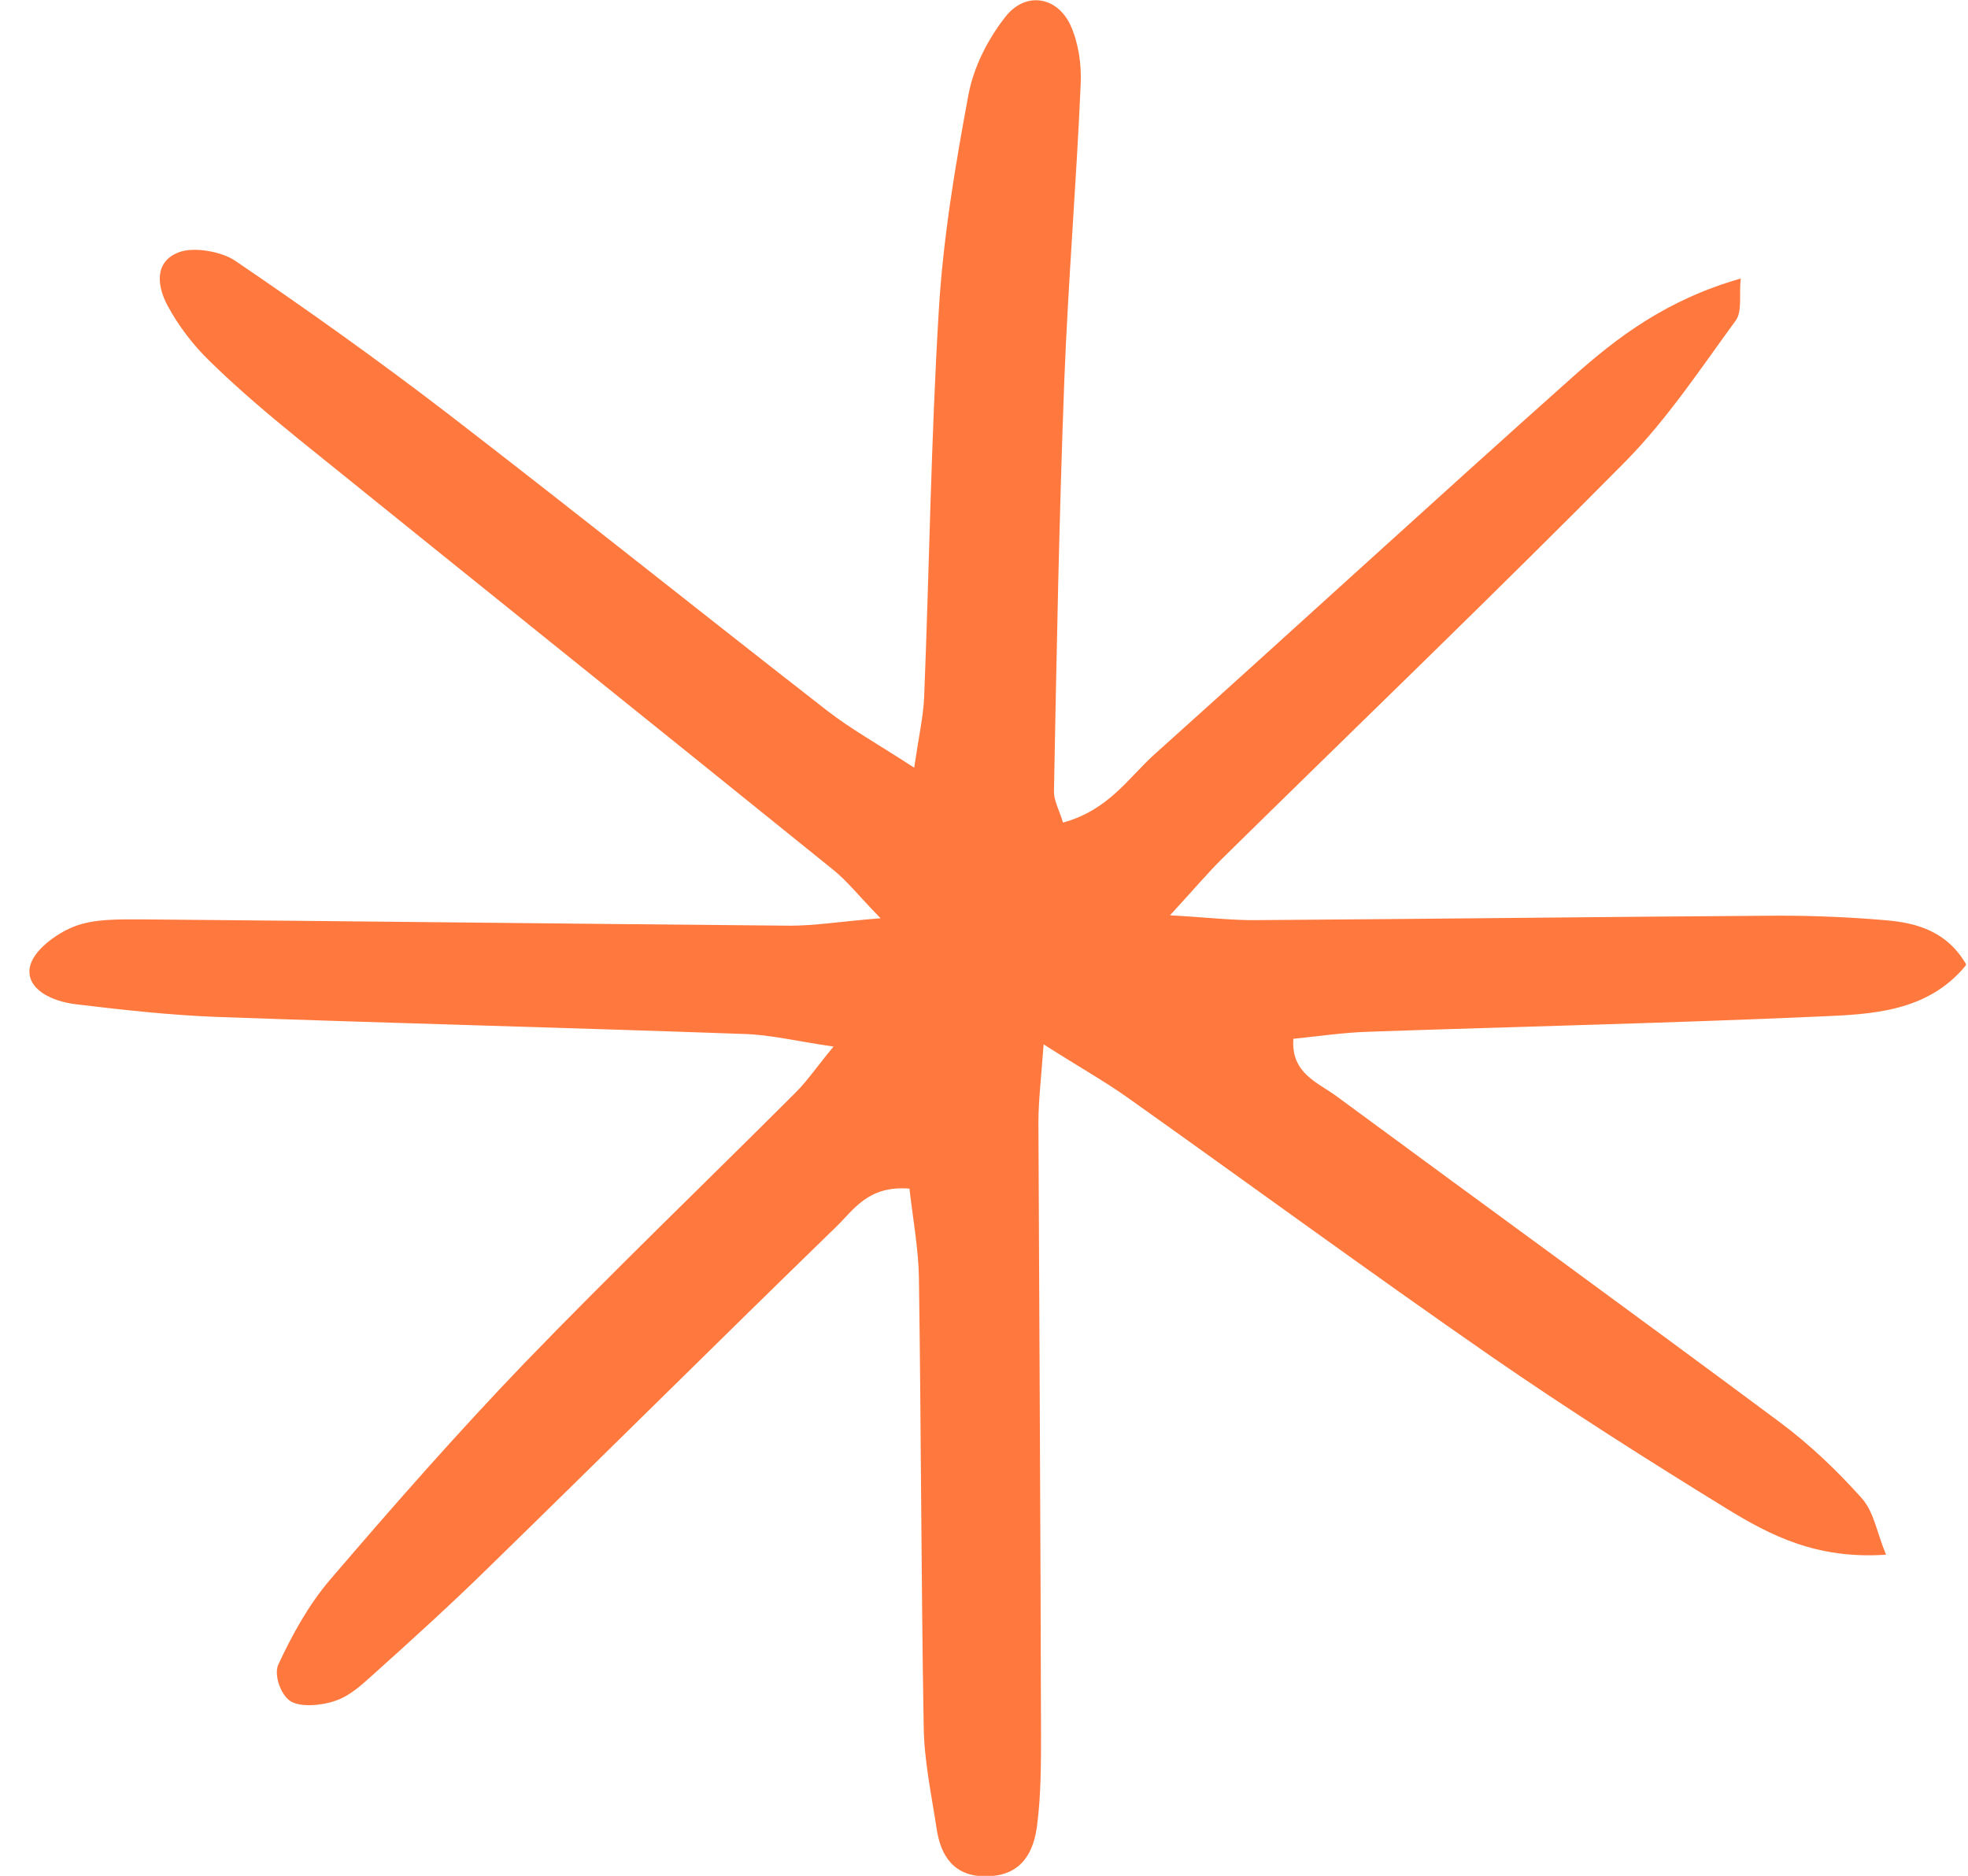 <svg width="64" height="61" viewBox="0 0 64 61" fill="none" xmlns="http://www.w3.org/2000/svg">
<g clip-path="url(#clip0_165_1814)">
<path d="M63.931 31.392C62.682 32.912 60.873 32.984 59.147 33.056C54.265 33.273 49.383 33.382 44.502 33.551C43.702 33.575 42.903 33.696 42.061 33.78C41.977 34.901 42.86 35.203 43.45 35.637C48.261 39.183 53.115 42.704 57.898 46.262C58.867 46.986 59.75 47.83 60.536 48.71C60.943 49.157 61.027 49.82 61.335 50.556C59.077 50.712 57.576 49.928 56.173 49.072C53.564 47.468 50.983 45.828 48.486 44.103C44.502 41.342 40.602 38.483 36.66 35.685C35.931 35.167 35.131 34.721 33.939 33.961C33.854 35.119 33.77 35.806 33.77 36.493C33.798 43.127 33.84 49.76 33.854 56.393C33.854 57.382 33.854 58.37 33.728 59.347C33.63 60.155 33.279 60.975 32.143 61.012C31.007 61.06 30.586 60.324 30.46 59.468C30.291 58.358 30.053 57.261 30.039 56.151C29.955 51.291 29.955 46.431 29.884 41.571C29.87 40.606 29.688 39.641 29.576 38.652C28.229 38.544 27.766 39.34 27.205 39.882C23.404 43.573 19.658 47.299 15.87 50.99C14.664 52.172 13.402 53.317 12.139 54.451C11.774 54.777 11.382 55.15 10.905 55.307C10.47 55.464 9.768 55.524 9.446 55.319C9.123 55.114 8.899 54.451 9.053 54.125C9.502 53.16 10.035 52.184 10.75 51.352C12.784 48.976 14.86 46.612 17.049 44.333C19.925 41.354 22.941 38.459 25.872 35.529C26.251 35.155 26.546 34.709 27.107 34.033C25.929 33.864 25.059 33.647 24.189 33.623C18.466 33.418 12.742 33.273 7.019 33.068C5.504 33.008 3.975 32.839 2.474 32.658C1.66 32.562 0.832 32.152 0.973 31.44C1.071 30.934 1.786 30.379 2.39 30.138C3.035 29.872 3.876 29.897 4.634 29.897C11.662 29.957 18.69 30.041 25.704 30.102C26.504 30.102 27.303 29.969 28.636 29.86C27.907 29.113 27.556 28.654 27.107 28.293C21.313 23.613 15.506 18.958 9.712 14.279C8.716 13.471 7.734 12.639 6.822 11.746C6.275 11.216 5.798 10.588 5.448 9.937C5.125 9.334 4.985 8.514 5.826 8.2C6.303 8.02 7.215 8.176 7.664 8.49C10.007 10.082 12.293 11.71 14.524 13.422C18.676 16.618 22.758 19.887 26.896 23.107C27.654 23.698 28.524 24.18 29.73 24.964C29.884 23.915 30.025 23.3 30.053 22.685C30.221 18.488 30.277 14.279 30.53 10.094C30.67 7.742 31.063 5.39 31.498 3.063C31.666 2.182 32.115 1.29 32.69 0.554C33.335 -0.278 34.359 -0.133 34.808 0.808C35.075 1.399 35.173 2.086 35.145 2.725C35.005 5.933 34.738 9.141 34.612 12.361C34.444 16.823 34.359 21.286 34.275 25.748C34.275 26.037 34.444 26.339 34.57 26.749C36.057 26.339 36.688 25.302 37.544 24.53C42.089 20.453 46.578 16.329 51.137 12.265C52.61 10.95 54.209 9.744 56.608 9.057C56.552 9.648 56.664 10.13 56.44 10.432C55.303 11.987 54.237 13.603 52.877 14.99C48.57 19.344 44.137 23.601 39.76 27.907C39.283 28.377 38.848 28.896 38.049 29.764C39.311 29.836 40.097 29.933 40.883 29.921C46.536 29.884 52.189 29.812 57.842 29.776C58.993 29.776 60.129 29.824 61.279 29.921C62.373 30.005 63.355 30.307 63.973 31.416L63.931 31.392Z" fill="#FF793F"/>
</g>
<defs>
<clipPath id="clip0_165_1814">
<rect width="63" height="61" fill="white" transform="translate(0.931)"/>
</clipPath>
</defs>
</svg>
